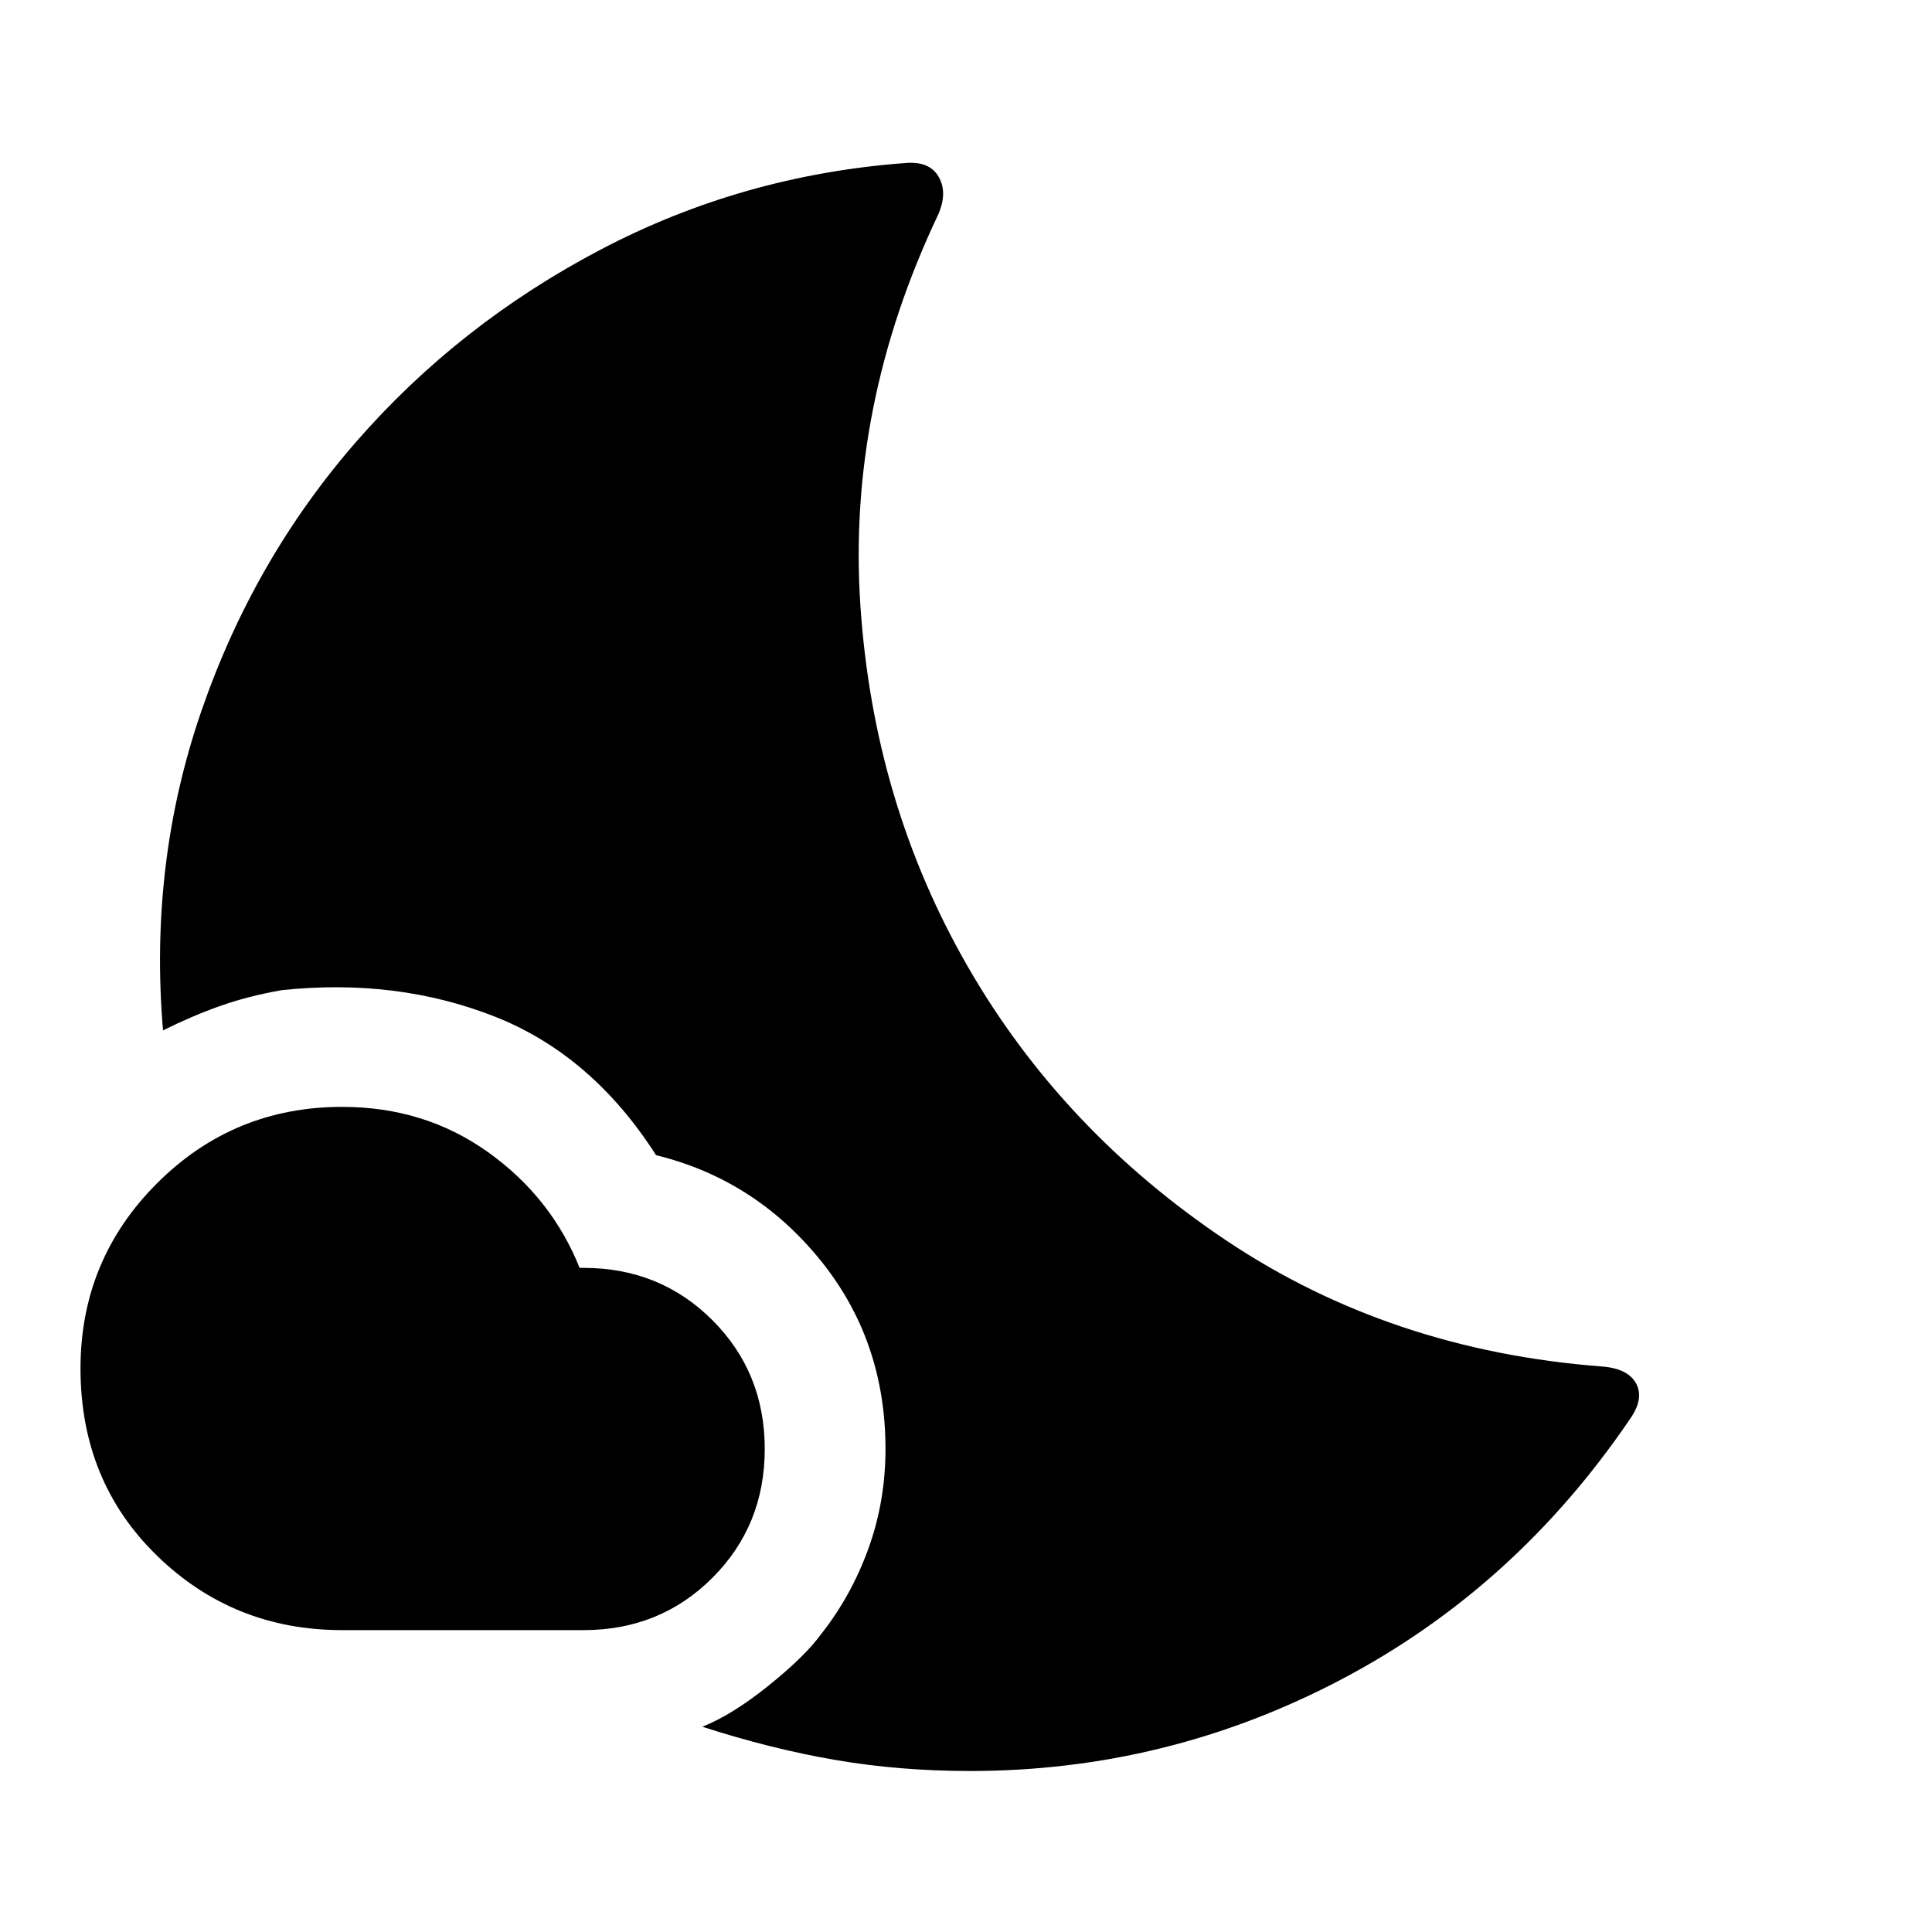 <svg xmlns="http://www.w3.org/2000/svg" height="48" width="48"><path d="M24.1 44Q22.35 44 20.75 43.725Q19.15 43.45 17.45 42.9Q18.2 42.6 19.1 41.875Q20 41.15 20.4 40.6Q21.15 39.65 21.575 38.475Q22 37.3 22 36Q22 33.3 20.375 31.3Q18.75 29.3 16.3 28.7Q14.7 26.2 12.275 25.25Q9.85 24.3 7 24.6Q6.15 24.75 5.45 25Q4.75 25.25 4.05 25.6Q3.7 21.45 5 17.675Q6.3 13.9 8.85 10.975Q11.4 8.05 14.925 6.2Q18.45 4.35 22.5 4.05Q23.1 4 23.325 4.4Q23.55 4.8 23.3 5.35Q21.05 10.1 21.375 15.025Q21.7 19.95 24.05 24.025Q26.4 28.1 30.475 30.825Q34.55 33.55 39.8 33.95Q40.45 34 40.65 34.375Q40.85 34.75 40.5 35.25Q37.65 39.45 33.325 41.725Q29 44 24.1 44ZM14.5 40.5H8.5Q5.8 40.5 3.9 38.65Q2 36.8 2 34Q2 31.3 3.9 29.4Q5.8 27.5 8.5 27.5Q10.55 27.5 12.125 28.625Q13.7 29.75 14.4 31.5H14.5Q16.4 31.5 17.7 32.8Q19 34.1 19 36Q19 37.9 17.7 39.2Q16.4 40.5 14.5 40.5Z"/></svg>